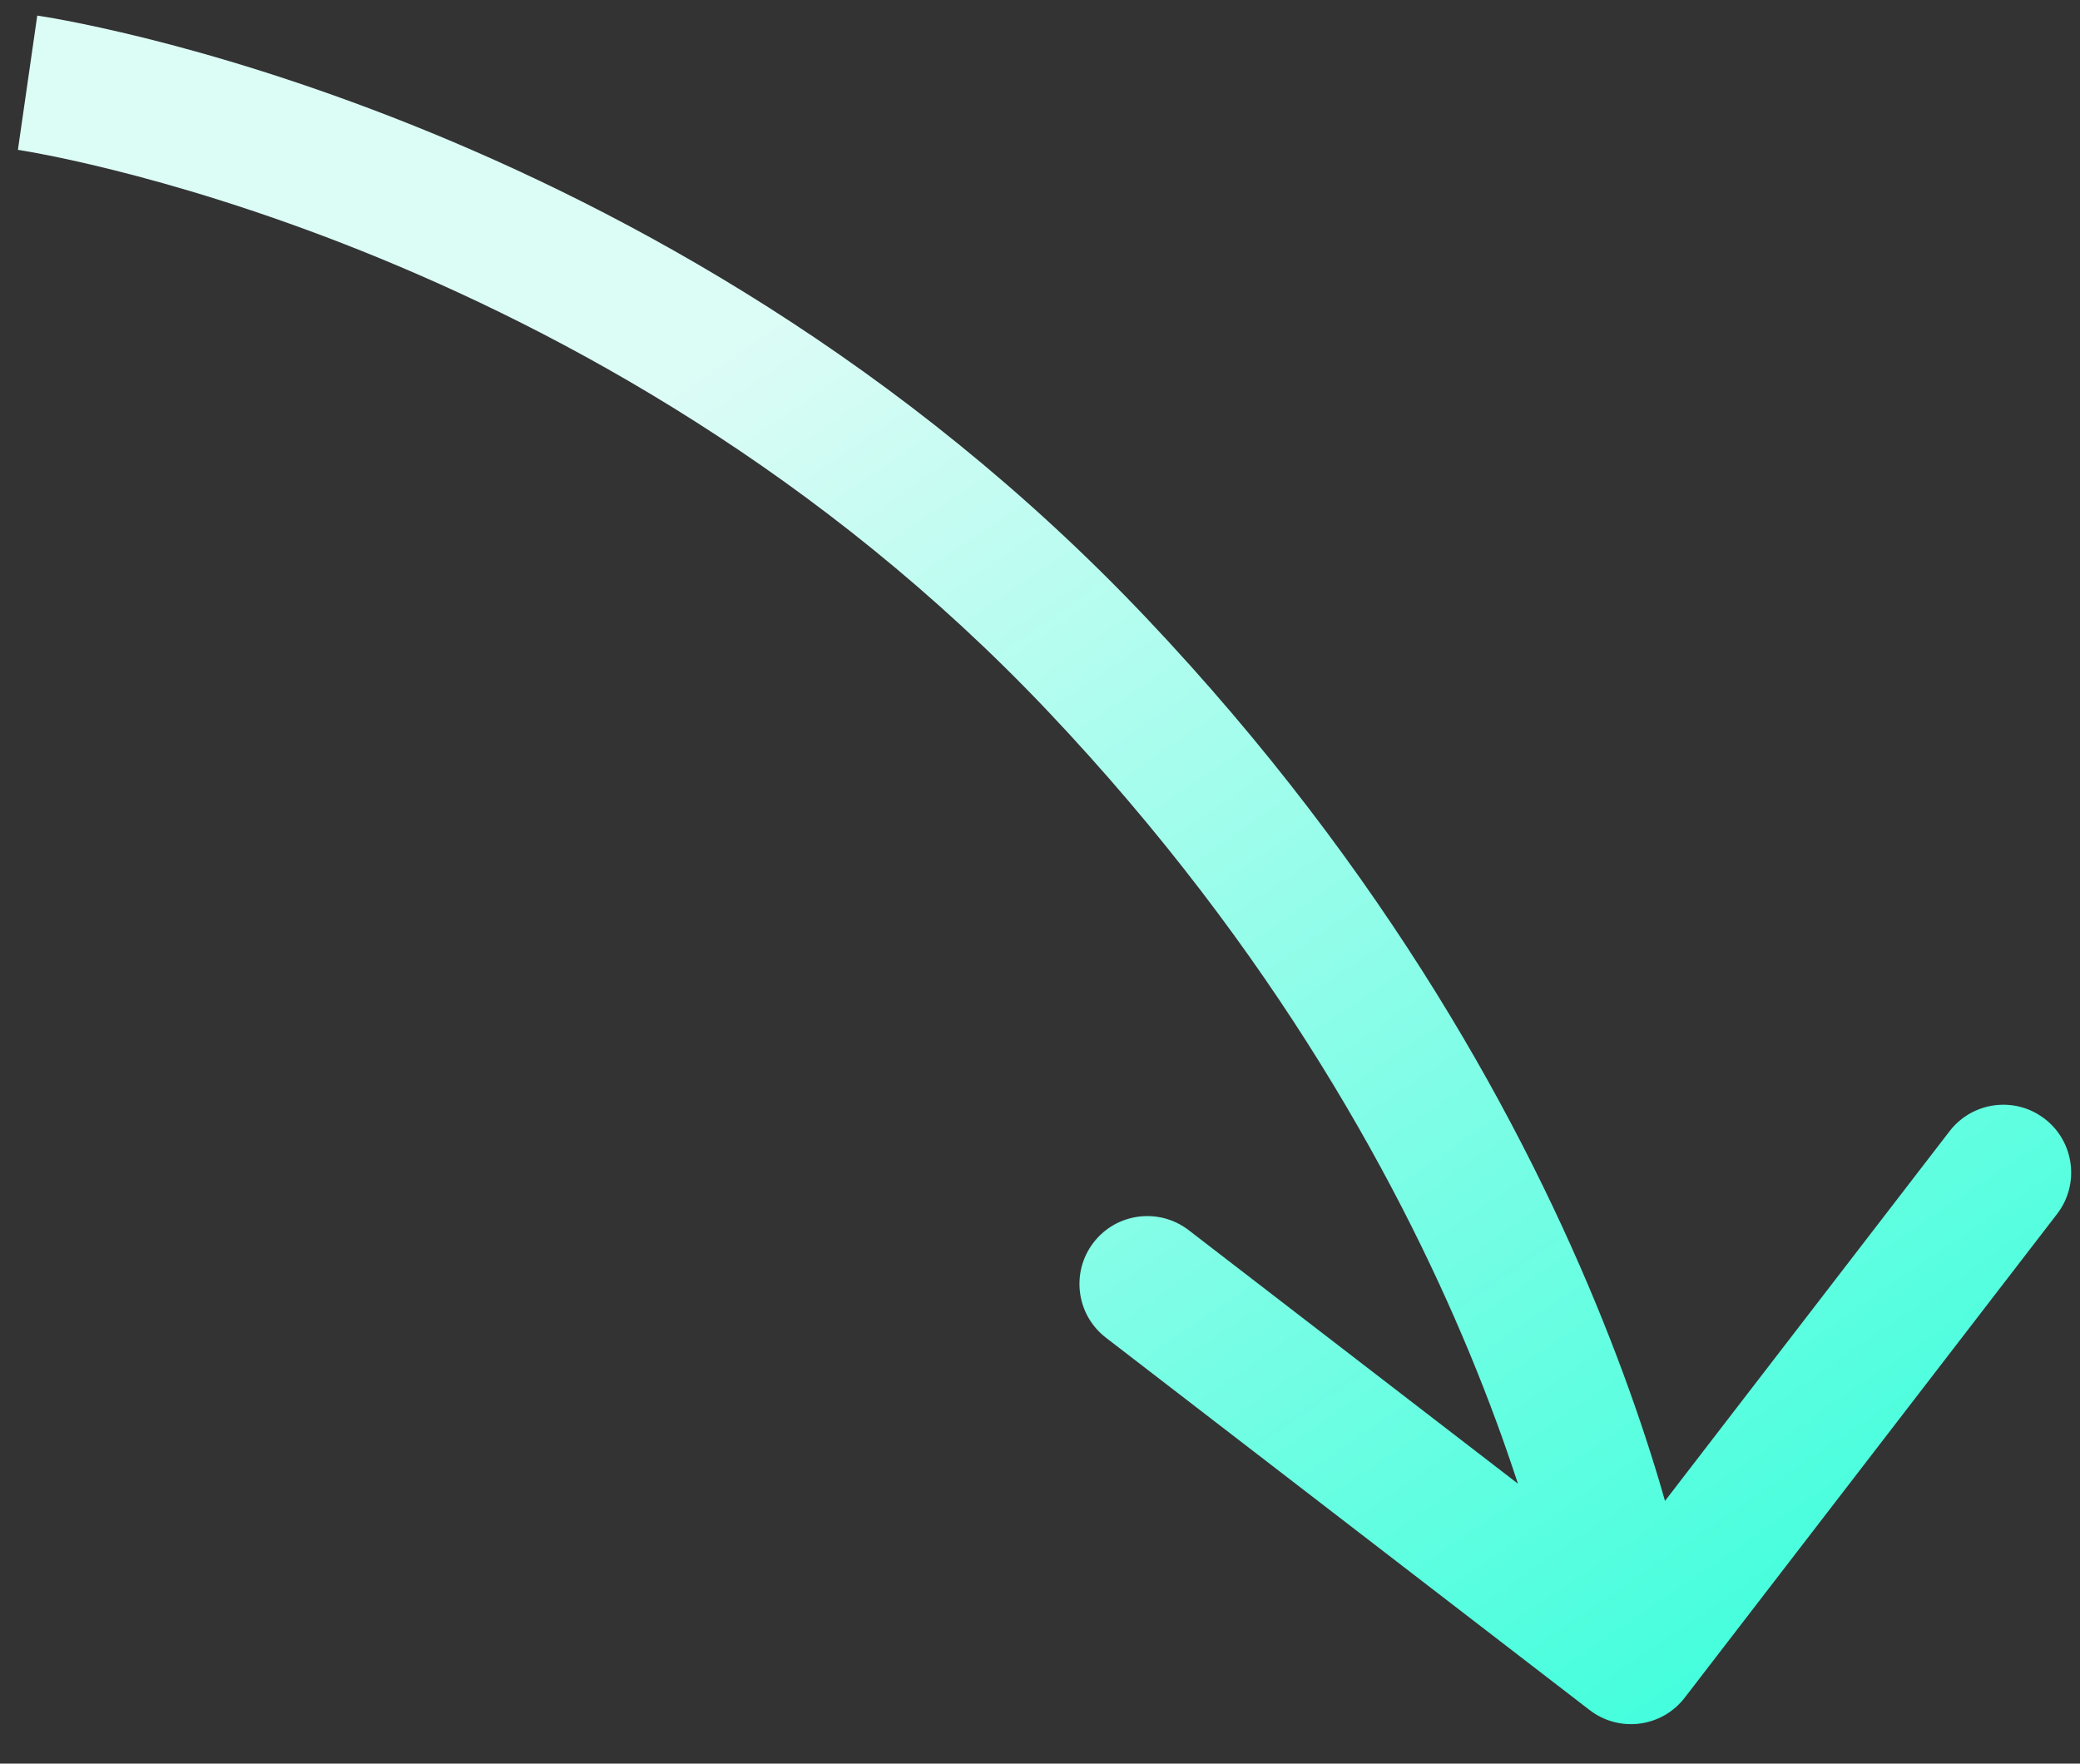 <?xml version="1.0" encoding="UTF-8"?> <svg xmlns="http://www.w3.org/2000/svg" width="46" height="39" viewBox="0 0 46 39" fill="none"><rect x="0" y="0" width="46" height="39" fill="#333333" stroke="none"/><path d="M37.258 37.542C36.753 38.198 35.811 38.321 35.155 37.815L24.457 29.58C23.801 29.075 23.679 28.133 24.184 27.477C24.689 26.82 25.631 26.698 26.288 27.203L35.796 34.523L43.116 25.014C43.622 24.358 44.563 24.235 45.22 24.741C45.876 25.246 45.999 26.188 45.493 26.845L37.258 37.542ZM0.61 1.829C0.823 0.344 0.823 0.345 0.824 0.345C0.824 0.345 0.825 0.345 0.825 0.345C0.827 0.345 0.828 0.345 0.829 0.345C0.832 0.346 0.836 0.346 0.841 0.347C0.85 0.348 0.862 0.35 0.878 0.353C0.909 0.358 0.952 0.364 1.008 0.374C1.119 0.392 1.279 0.42 1.483 0.459C1.891 0.538 2.476 0.661 3.208 0.842C4.67 1.206 6.719 1.807 9.1 2.759C13.856 4.661 19.972 7.984 25.351 13.664L23.173 15.726C18.171 10.445 12.461 7.334 7.986 5.544C5.751 4.65 3.834 4.09 2.483 3.754C1.809 3.586 1.276 3.474 0.918 3.406C0.739 3.371 0.603 3.348 0.515 3.333C0.471 3.326 0.438 3.32 0.419 3.317C0.409 3.316 0.402 3.315 0.398 3.314C0.396 3.314 0.395 3.314 0.395 3.314C0.395 3.314 0.395 3.314 0.395 3.314C0.395 3.314 0.396 3.314 0.396 3.314C0.396 3.314 0.397 3.314 0.61 1.829ZM25.351 13.664C30.692 19.303 33.738 24.954 35.45 29.212C36.307 31.34 36.83 33.122 37.141 34.382C37.297 35.013 37.399 35.513 37.463 35.862C37.495 36.036 37.518 36.173 37.533 36.269C37.541 36.317 37.546 36.355 37.55 36.383C37.552 36.396 37.554 36.407 37.555 36.416C37.556 36.42 37.556 36.424 37.556 36.427C37.557 36.428 37.557 36.429 37.557 36.431C37.557 36.431 37.557 36.432 37.557 36.432C37.557 36.433 37.557 36.433 36.07 36.627C34.582 36.82 34.582 36.821 34.583 36.821C34.583 36.821 34.583 36.822 34.583 36.822C34.583 36.822 34.583 36.823 34.583 36.823C34.583 36.823 34.583 36.823 34.583 36.822C34.582 36.819 34.582 36.815 34.581 36.807C34.578 36.793 34.575 36.768 34.569 36.733C34.558 36.663 34.54 36.553 34.513 36.406C34.459 36.112 34.369 35.67 34.228 35.101C33.947 33.962 33.465 32.316 32.667 30.331C31.071 26.363 28.213 21.049 23.173 15.726L25.351 13.664Z" fill="url(#paint0_linear_163_312)"></path><defs><linearGradient id="paint0_linear_163_312" x1="11.286" y1="11.128" x2="41.231" y2="54.951" gradientUnits="userSpaceOnUse"><stop stop-color="#DCFCF6"></stop><stop offset="1" stop-color="#00FFD1"></stop></linearGradient></defs></svg> 
